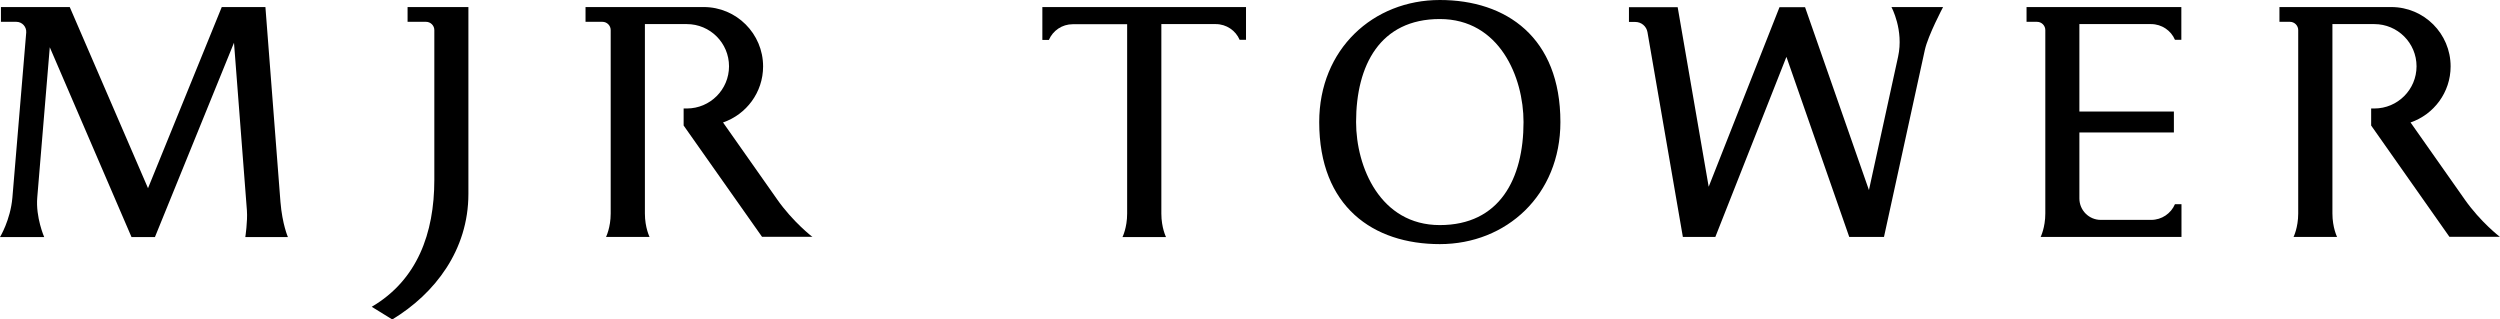 <?xml version="1.0" encoding="UTF-8"?>
<svg id="_レイヤー_2" data-name="レイヤー 2" xmlns="http://www.w3.org/2000/svg" viewBox="0 0 187.82 24">
  <defs>
    <style>
      .cls-1 {
        fill: #000;
        stroke-width: 0px;
      }
    </style>
  </defs>
  <g id="_テキスト" data-name="テキスト">
    <g>
      <g>
        <path class="cls-1" d="M78.32,3h.48c.3-.7.99-1.18,1.79-1.18h4.09v14.23c0,1.06-.35,1.76-.35,1.76h3.27s-.35-.7-.35-1.76V1.81h4.09c.8,0,1.5.49,1.79,1.18h.48V.53h-15.3v2.46Z"/>
        <path class="cls-1" d="M163.88,15.34h-.48c-.3.7-.99,1.18-1.79,1.18h-3.78c-.89,0-1.61-.72-1.61-1.61v-4.96h7.1v-1.57h-7.1V1.81h5.39c.8,0,1.5.49,1.79,1.18h.48V.53h-11.63v1.11h.79c.34,0,.62.28.62.62v13.78c0,1.06-.35,1.76-.35,1.76h10.58v-2.46Z"/>
        <path class="cls-1" d="M108.17,0c-5,0-9.06,3.69-9.06,9.17,0,6.36,4.06,9.17,9.06,9.17s9.06-3.69,9.06-9.17c0-6.36-4.06-9.17-9.06-9.17ZM108.17,16.91c-4.48,0-6.29-4.37-6.29-7.74,0-4.27,1.8-7.74,6.29-7.74s6.29,4.37,6.29,7.74c0,4.27-1.8,7.74-6.29,7.74Z"/>
        <path class="cls-1" d="M142.1.53s.94,1.72.5,3.73h0s-2.19,10.02-2.19,10.02l-4.8-13.74h-1.92l-5.32,13.49-2.33-13.49h-3.66v1.11h.48c.45,0,.83.32.91.76l2.66,15.39h2.44l5.34-13.53,4.72,13.53h2.61l3.07-14.05c.24-1.09,1.37-3.22,1.37-3.22h-3.88Z"/>
        <path class="cls-1" d="M187.82,17.8s-1.45-1.1-2.67-2.84l.03.04-4.08-5.8c1.75-.6,3.01-2.26,3.01-4.21h0c0-2.46-1.99-4.46-4.46-4.46h-8.4v1.11h.79c.34,0,.62.28.62.62v13.78c0,1.06-.35,1.76-.35,1.76h3.27s-.35-.7-.35-1.76c0,0,0,.01,0,.02V1.81h3.15c1.75,0,3.17,1.42,3.17,3.17s-1.42,3.17-3.17,3.17h-.24v1.28h0l5.88,8.36h3.8Z"/>
      </g>
      <g>
        <path class="cls-1" d="M27.93,23.05l1.54.95c3.21-1.94,5.72-5.22,5.72-9.43V.53h-4.57s0,1.11,0,1.11h1.39c.34,0,.62.28.62.62v11.25c0,4.03-1.29,7.53-4.69,9.53Z"/>
        <path class="cls-1" d="M61.04,17.8s-1.45-1.1-2.67-2.84l.03.04-4.08-5.8c1.75-.6,3.01-2.26,3.01-4.21h0c0-2.46-2-4.46-4.46-4.46h-8.88v1.11h1.27c.34,0,.62.28.62.62v13.78c0,1.06-.35,1.76-.35,1.76h3.27s-.35-.7-.35-1.76c0,0,0,.01,0,.02V1.81h3.15c1.75,0,3.17,1.42,3.17,3.17s-1.42,3.17-3.17,3.17h-.24v1.28h0l5.89,8.36h3.81Z"/>
        <path class="cls-1" d="M21.07,15.17l-1.13-14.64h-3.28l-5.54,13.61L5.24.53H.07v1.11h1.16c.43,0,.77.37.74.8L.93,14.86c-.15,1.68-.93,2.95-.93,2.95h3.32s-.65-1.49-.52-2.98l.94-11.28,6.14,14.26h1.76l5.94-14.6.97,12.6c.06.83-.12,2-.12,2h3.2s-.42-.95-.56-2.64Z"/>
      </g>
    </g>
  </g>
</svg>